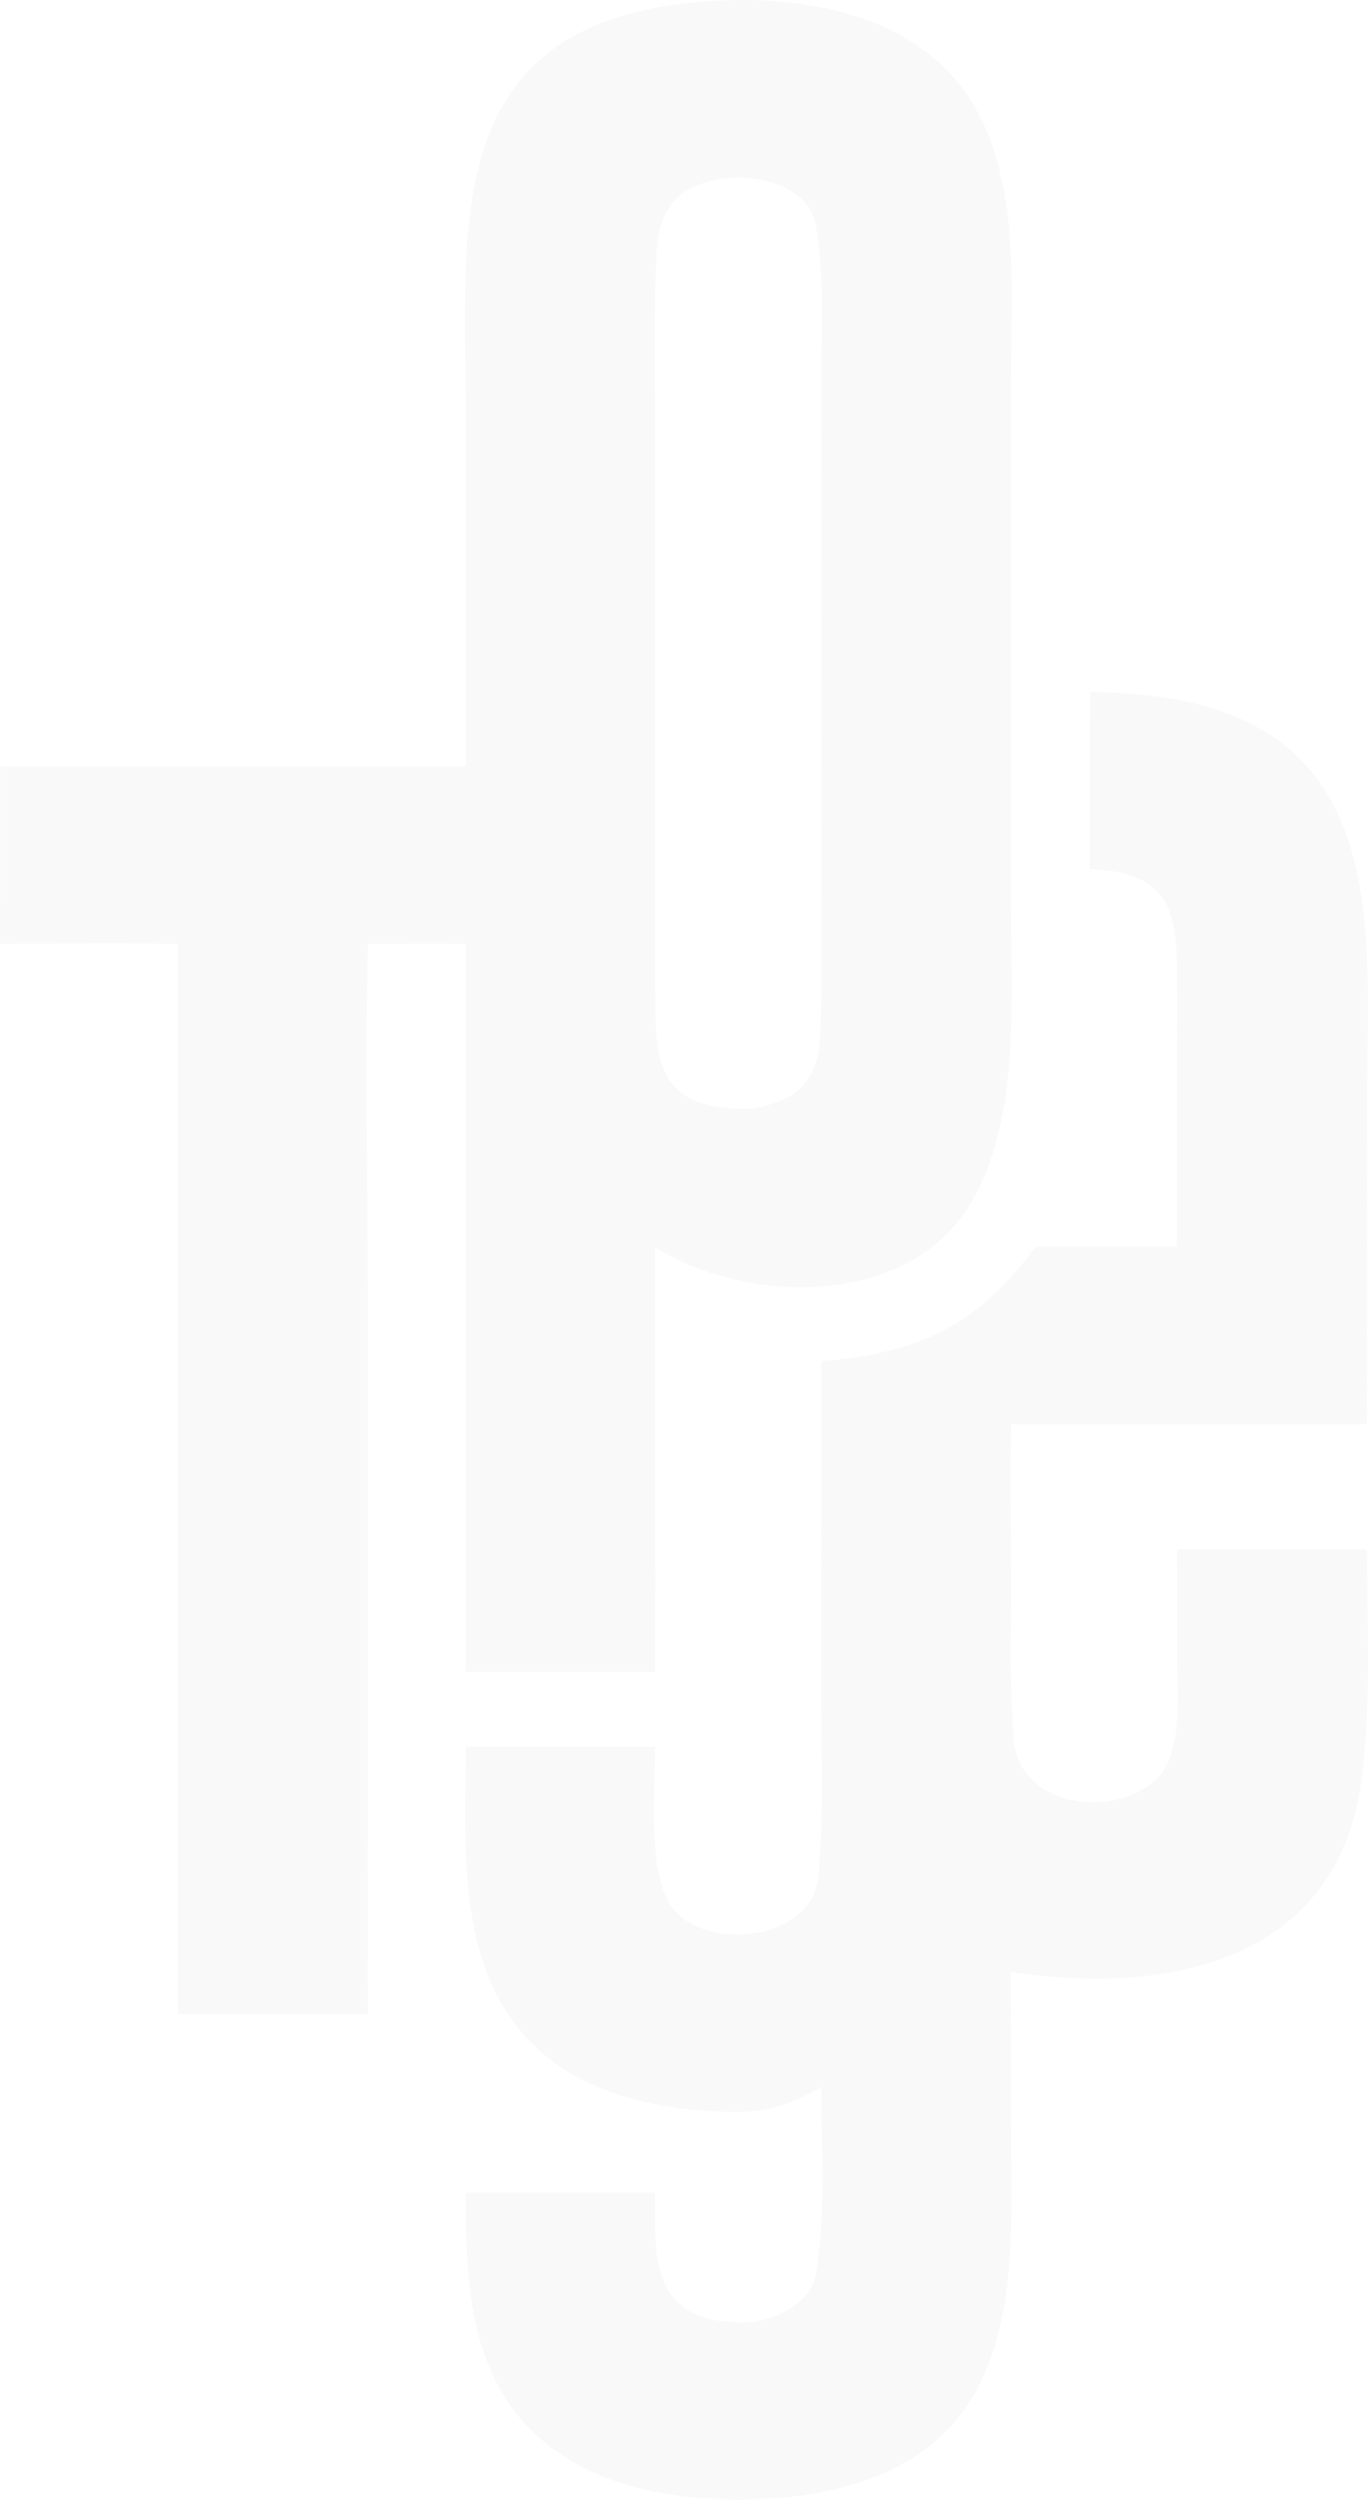 <?xml version="1.0" encoding="UTF-8"?> <svg xmlns="http://www.w3.org/2000/svg" width="150" height="274" viewBox="0 0 150 274" fill="none"><path d="M77.452 0.15C84.832 -0.413 93.364 0.526 99.686 4.404C112.653 12.358 110.875 28.902 110.866 41.635V99.569C110.865 109.976 111.98 123.772 105.809 132.837C98.743 143.215 81.886 142.997 71.837 136.698L71.842 183.241L51.058 183.254L51.064 103.469C47.58 103.403 43.856 103.462 40.353 103.467C40.007 116.193 40.332 130.502 40.333 143.346L40.327 220.785L19.513 220.788L19.508 103.474C13.197 103.333 6.353 103.453 0 103.452L0.02 84.018L51.056 84.019L51.058 45.133C51.05 24.51 48.149 2.255 77.452 0.15ZM89.417 24.588C88.664 20.653 83.725 19.217 79.914 19.494C74.471 20.109 72.223 22.632 71.981 27.821C71.716 33.494 71.821 39.167 71.82 44.846L71.824 100.209C71.826 104.075 71.811 107.981 71.89 111.844C72.04 119.164 74.817 121.724 82.549 121.515C87.741 120.585 89.755 118.237 89.951 113.198C90.162 107.777 90.066 102.351 90.064 96.927L90.068 41.3C90.066 35.968 90.42 29.831 89.417 24.588Z" fill="#E9E9E9" fill-opacity="0.3"></path><path d="M119.555 75.809C121.82 75.938 124.152 76.009 126.399 76.285C152.807 79.524 149.896 102.177 149.897 120.729L149.885 156.11L110.875 156.116C110.747 163.181 110.919 170.394 110.857 177.486C110.777 181.997 110.851 185.909 111.121 190.436C111.562 197.838 121.5 199.481 126.498 195.281C129.762 192.539 129.069 186.119 129.081 182.214C129.094 178.212 129.057 173.939 129.063 169.81L149.891 169.819C149.897 178.108 150.388 187.287 149.235 195.433C146.479 214.892 128.274 218.75 110.836 216.153L110.863 233.216C110.875 247.488 112.558 265.612 95.03 271.824C86.458 274.863 74.023 274.758 65.621 271.261C51.917 265.257 50.974 252.791 51.075 240.32L71.84 240.328C71.785 247.183 71.289 254.262 80.785 254.546C84.08 254.824 88.862 252.776 89.466 249.291C90.554 243.011 90.074 235.129 90.04 228.743C86.971 230.528 84.384 231.508 80.709 231.484C72.899 231.433 64.488 229.786 58.78 224.411C49.881 216.029 51.034 202.468 51.072 191.445L71.837 191.457C71.852 196.152 70.797 206.244 74.204 209.68C78.282 213.792 89.037 212.542 89.719 205.739C90.354 199.405 90.044 192.866 90.036 186.451L90.056 149.195C100.817 148.302 107.175 145.288 113.564 136.637L129.043 136.624L129.064 114.5C129.066 111.788 129.074 108.978 129.06 106.274C129.024 99.032 127.52 95.584 119.506 95.263C119.528 88.783 119.461 82.286 119.555 75.809Z" fill="#E9E9E9" fill-opacity="0.3"></path></svg> 
